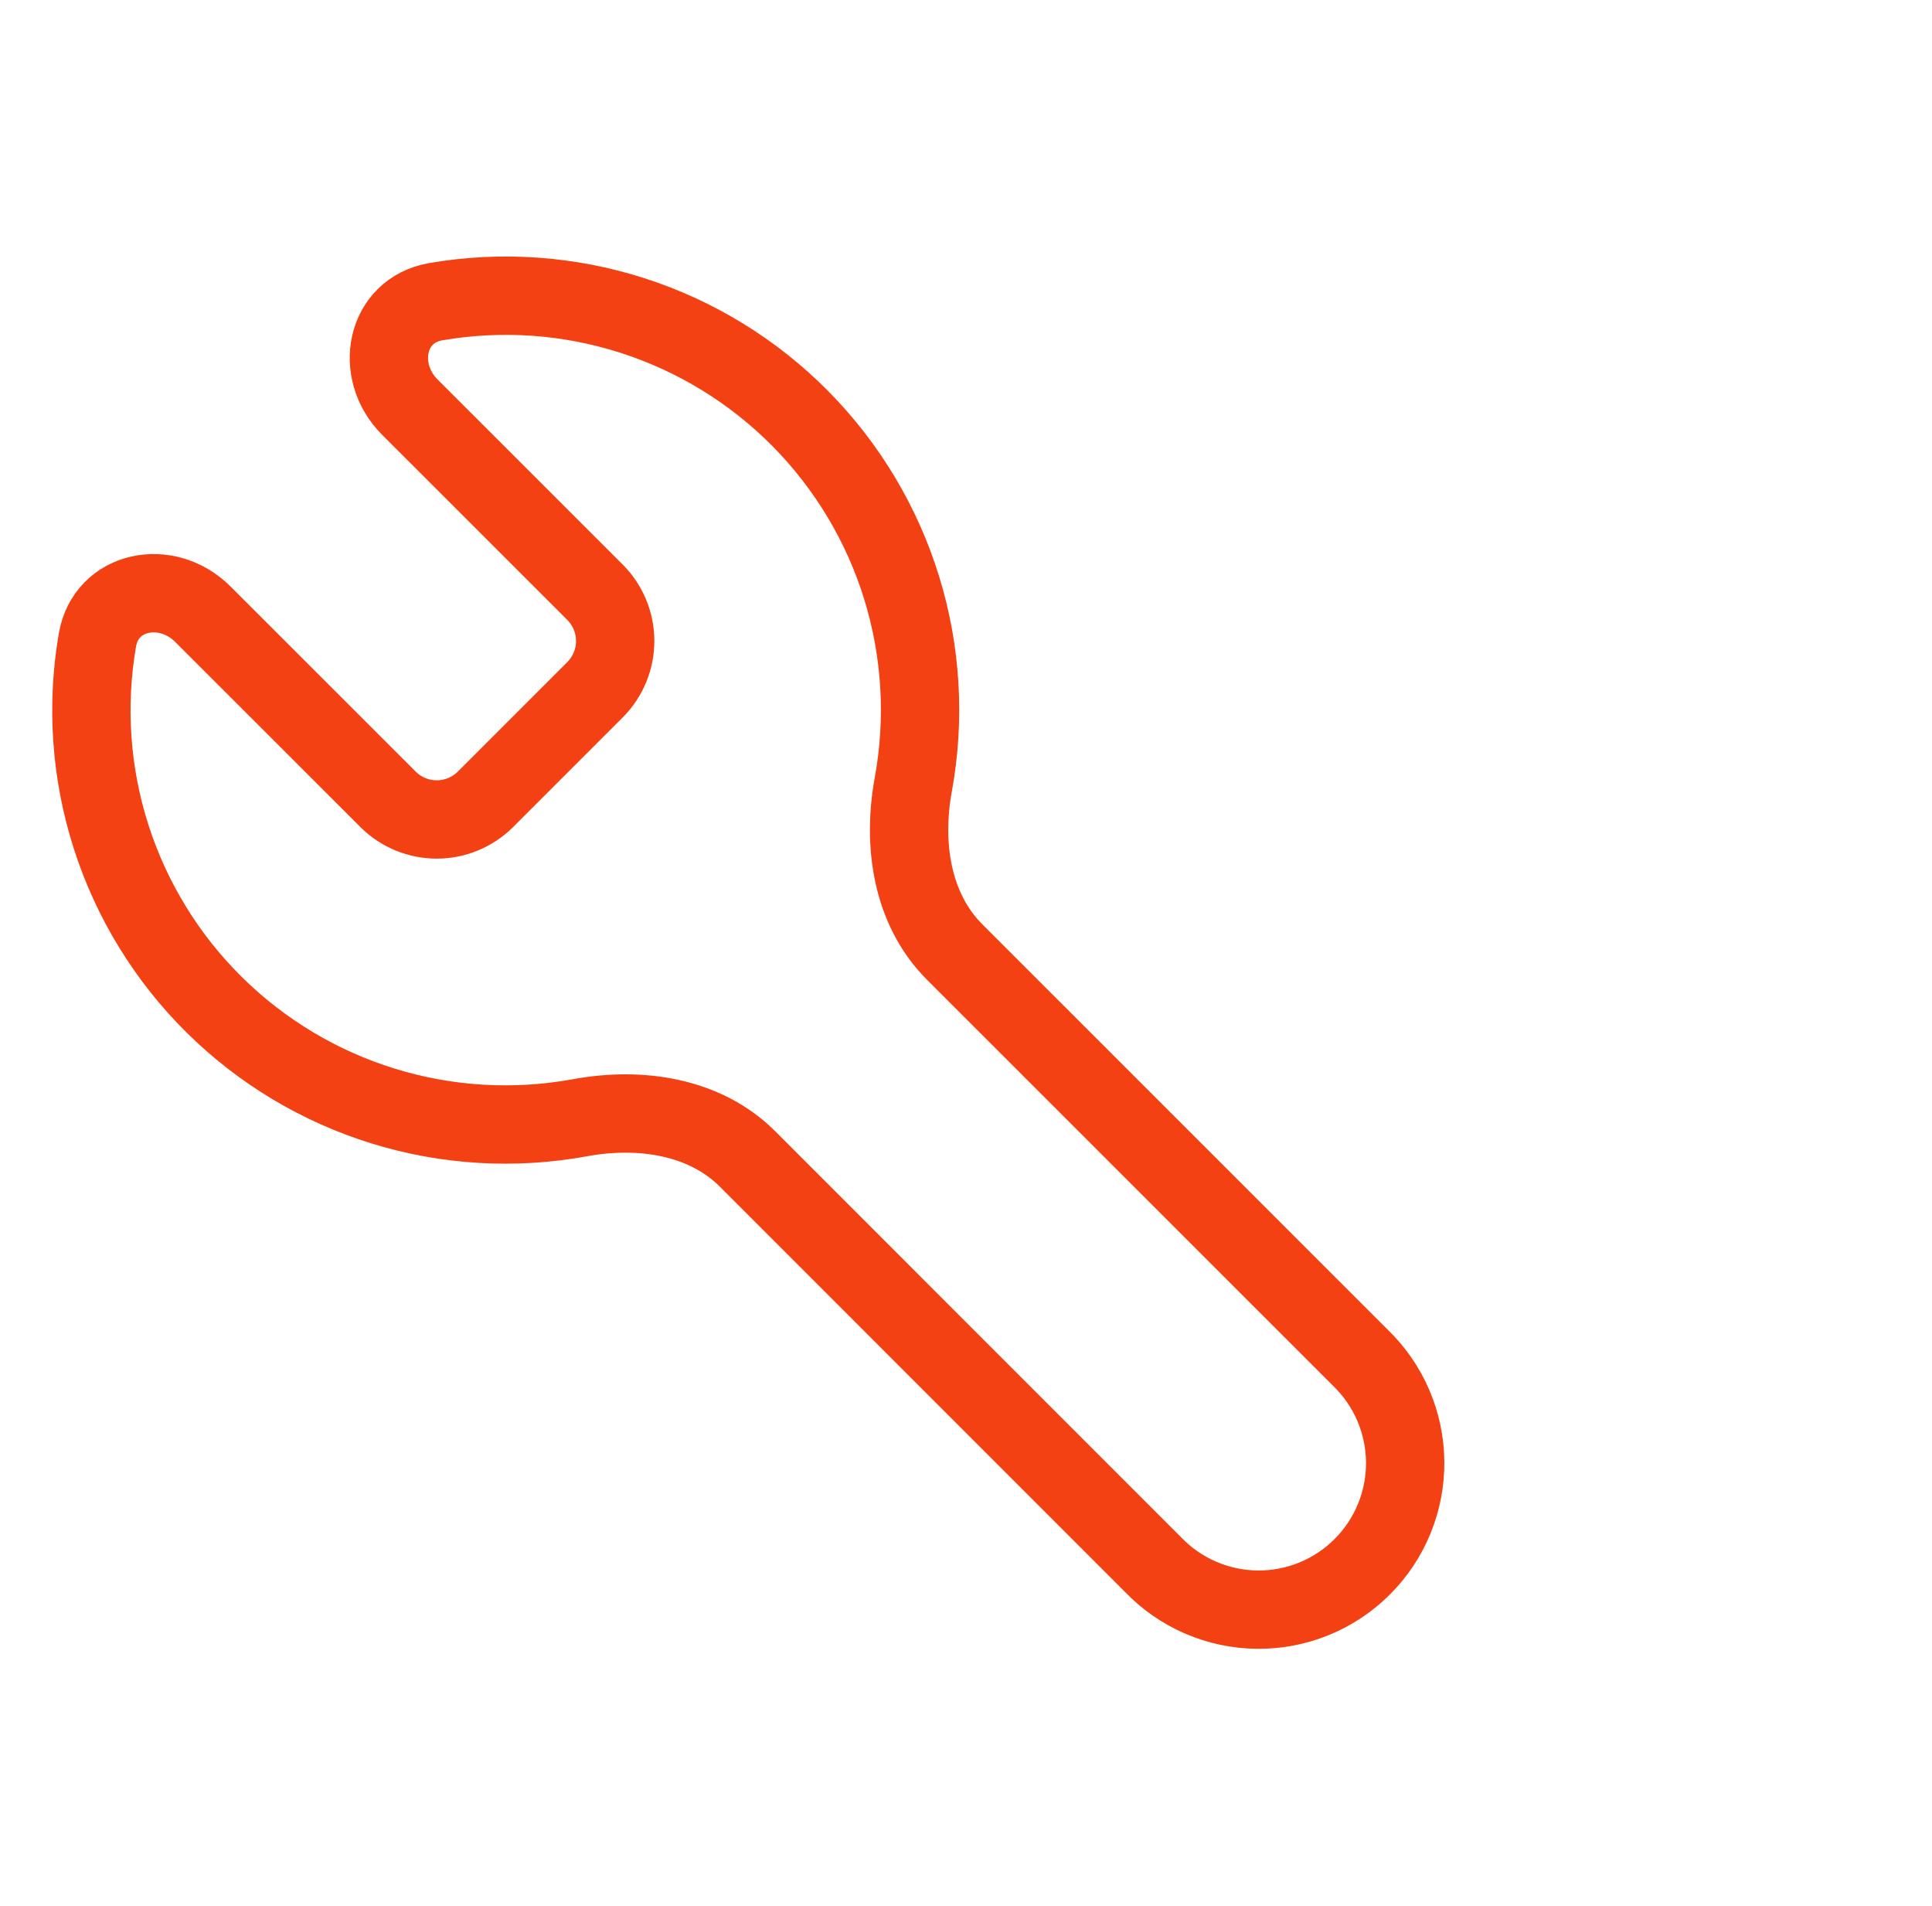 <svg width="74" height="73" viewBox="0 0 74 73" fill="none" xmlns="http://www.w3.org/2000/svg">
<path d="M22.807 22.698C23.291 23.192 23.563 23.856 23.563 24.548C23.563 25.24 23.291 25.905 22.807 26.399L18.579 30.627C18.084 31.111 17.42 31.383 16.728 31.383C16.036 31.383 15.372 31.111 14.878 30.627L7.766 23.518C6.385 22.14 4.063 22.589 3.731 24.512C3.297 27.029 3.477 29.613 4.256 32.045C5.035 34.477 6.39 36.685 8.206 38.481C10.022 40.277 12.245 41.608 14.685 42.361C17.126 43.114 19.712 43.266 22.224 42.804C24.512 42.386 26.988 42.743 28.632 44.384L44.166 59.921C44.683 60.459 45.302 60.889 45.987 61.185C46.672 61.48 47.409 61.637 48.156 61.644C48.902 61.652 49.642 61.51 50.333 61.228C51.023 60.946 51.651 60.529 52.178 60.001C52.706 59.474 53.123 58.846 53.405 58.155C53.687 57.465 53.829 56.724 53.821 55.978C53.814 55.232 53.657 54.495 53.362 53.81C53.066 53.125 52.636 52.506 52.098 51.989L36.561 36.455C34.92 34.811 34.562 32.332 34.981 30.047C35.441 27.535 35.288 24.949 34.535 22.509C33.782 20.07 32.451 17.848 30.655 16.032C28.86 14.217 26.652 12.862 24.221 12.082C21.79 11.302 19.206 11.121 16.689 11.554C14.766 11.889 14.317 14.208 15.695 15.589L22.807 22.698Z" stroke="#F34113" stroke-width="3" stroke-linecap="round" stroke-linejoin="round"/>
</svg>
